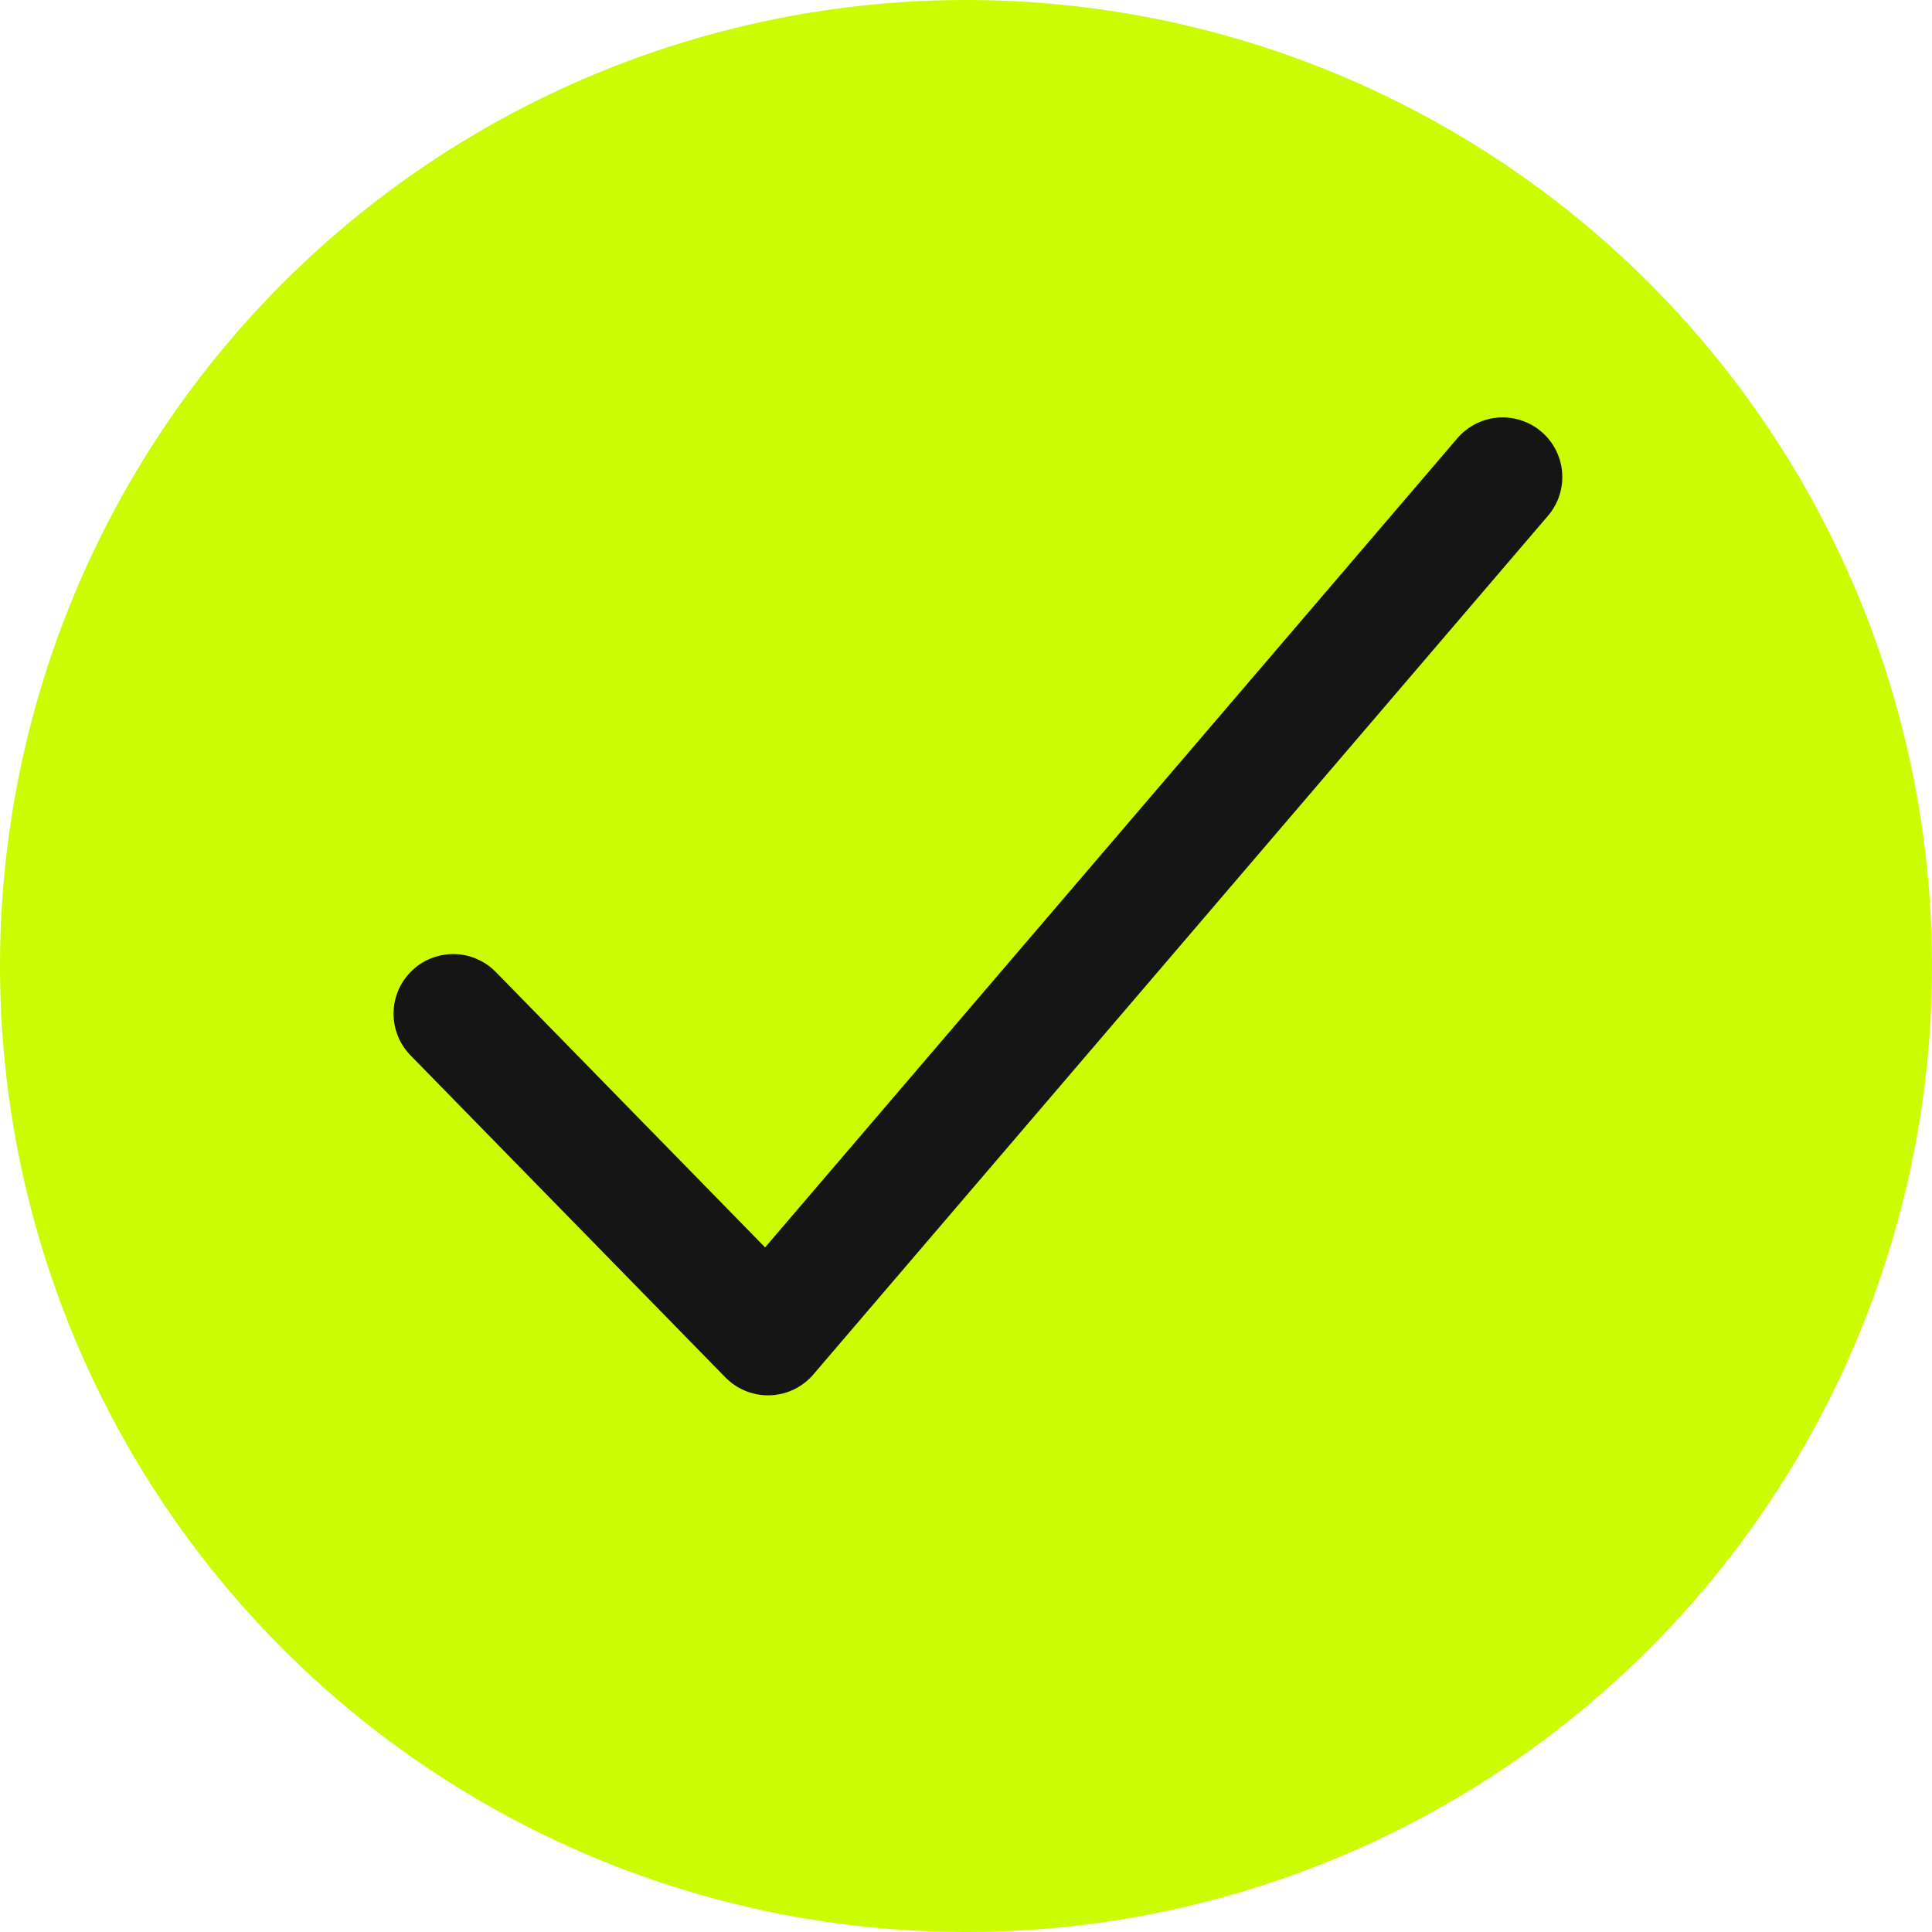<?xml version="1.0" encoding="UTF-8"?> <svg xmlns="http://www.w3.org/2000/svg" width="81" height="81" viewBox="0 0 81 81" fill="none"> <circle cx="40.5" cy="40.5" r="40.5" fill="#CBFC01"></circle> <path d="M63 20L32.2 56L19 42.5" stroke="#151515" stroke-width="5" stroke-linecap="round" stroke-linejoin="round"></path> </svg> 